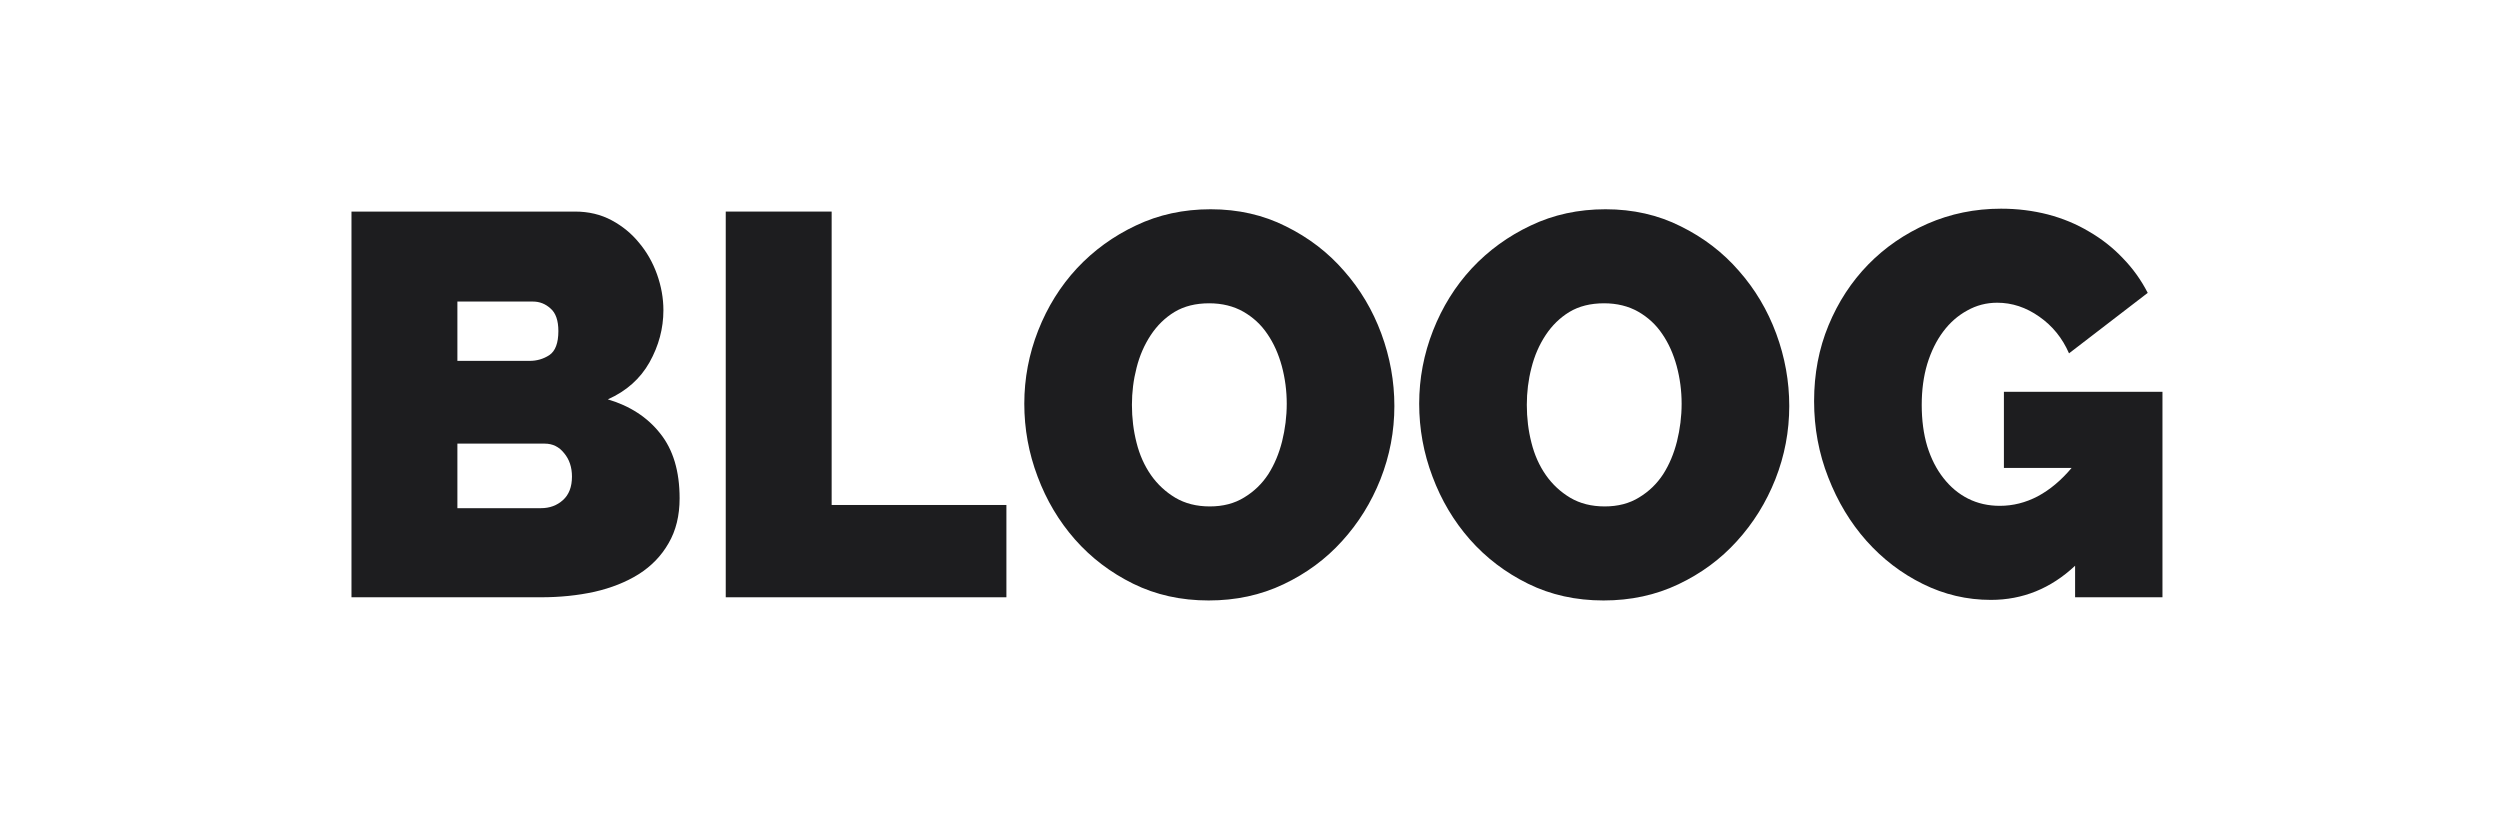 <svg xmlns="http://www.w3.org/2000/svg" xmlns:xlink="http://www.w3.org/1999/xlink" width="180" viewBox="0 0 135 45" height="60" preserveAspectRatio="xMidYMid meet"><defs><g></g></defs><g fill="#1d1d1f" fill-opacity="1"><g transform="translate(17.183, 32.253)"><g><path d="M 19.516 -5.344 C 19.516 -4.406 19.316 -3.598 18.922 -2.922 C 18.535 -2.242 18 -1.688 17.312 -1.25 C 16.625 -0.82 15.828 -0.504 14.922 -0.297 C 14.016 -0.098 13.051 0 12.031 0 L 1.797 0 L 1.797 -20.828 L 13.875 -20.828 C 14.602 -20.828 15.258 -20.672 15.844 -20.359 C 16.426 -20.047 16.922 -19.641 17.328 -19.141 C 17.742 -18.648 18.066 -18.082 18.297 -17.438 C 18.523 -16.801 18.641 -16.156 18.641 -15.5 C 18.641 -14.52 18.391 -13.582 17.891 -12.688 C 17.391 -11.801 16.641 -11.133 15.641 -10.688 C 16.836 -10.332 17.781 -9.719 18.469 -8.844 C 19.164 -7.977 19.516 -6.812 19.516 -5.344 Z M 13.703 -6.516 C 13.703 -7.023 13.562 -7.445 13.281 -7.781 C 13.008 -8.125 12.66 -8.297 12.234 -8.297 L 7.516 -8.297 L 7.516 -4.812 L 12.031 -4.812 C 12.5 -4.812 12.895 -4.957 13.219 -5.25 C 13.539 -5.539 13.703 -5.961 13.703 -6.516 Z M 7.516 -15.969 L 7.516 -12.766 L 11.422 -12.766 C 11.805 -12.766 12.16 -12.867 12.484 -13.078 C 12.805 -13.297 12.969 -13.727 12.969 -14.375 C 12.969 -14.945 12.828 -15.352 12.547 -15.594 C 12.273 -15.844 11.957 -15.969 11.594 -15.969 Z M 7.516 -15.969 "></path></g></g></g><g fill="#1d1d1f" fill-opacity="1"><g transform="translate(37.393, 32.253)"><g><path d="M 1.797 0 L 1.797 -20.828 L 7.516 -20.828 L 7.516 -4.984 L 16.953 -4.984 L 16.953 0 Z M 1.797 0 "></path></g></g></g><g fill="#1d1d1f" fill-opacity="1"><g transform="translate(54.64, 32.253)"><g><path d="M 10.625 0.172 C 9.133 0.172 7.773 -0.129 6.547 -0.734 C 5.328 -1.336 4.281 -2.133 3.406 -3.125 C 2.539 -4.113 1.867 -5.242 1.391 -6.516 C 0.91 -7.785 0.672 -9.098 0.672 -10.453 C 0.672 -11.816 0.922 -13.133 1.422 -14.406 C 1.922 -15.676 2.617 -16.797 3.516 -17.766 C 4.422 -18.734 5.484 -19.504 6.703 -20.078 C 7.922 -20.66 9.266 -20.953 10.734 -20.953 C 12.223 -20.953 13.578 -20.645 14.797 -20.031 C 16.023 -19.426 17.07 -18.625 17.938 -17.625 C 18.812 -16.633 19.484 -15.504 19.953 -14.234 C 20.422 -12.961 20.656 -11.66 20.656 -10.328 C 20.656 -8.961 20.406 -7.645 19.906 -6.375 C 19.406 -5.113 18.711 -4 17.828 -3.031 C 16.953 -2.062 15.898 -1.285 14.672 -0.703 C 13.441 -0.117 12.094 0.172 10.625 0.172 Z M 6.484 -10.391 C 6.484 -9.68 6.566 -9 6.734 -8.344 C 6.898 -7.688 7.16 -7.102 7.516 -6.594 C 7.867 -6.094 8.305 -5.688 8.828 -5.375 C 9.359 -5.062 9.977 -4.906 10.688 -4.906 C 11.406 -4.906 12.023 -5.066 12.547 -5.391 C 13.078 -5.711 13.508 -6.129 13.844 -6.641 C 14.176 -7.16 14.426 -7.754 14.594 -8.422 C 14.758 -9.086 14.844 -9.766 14.844 -10.453 C 14.844 -11.148 14.754 -11.828 14.578 -12.484 C 14.398 -13.141 14.141 -13.719 13.797 -14.219 C 13.461 -14.719 13.031 -15.117 12.5 -15.422 C 11.969 -15.723 11.352 -15.875 10.656 -15.875 C 9.926 -15.875 9.301 -15.719 8.781 -15.406 C 8.27 -15.094 7.844 -14.676 7.5 -14.156 C 7.156 -13.633 6.898 -13.047 6.734 -12.391 C 6.566 -11.742 6.484 -11.078 6.484 -10.391 Z M 6.484 -10.391 "></path></g></g></g><g fill="#1d1d1f" fill-opacity="1"><g transform="translate(75.964, 32.253)"><g><path d="M 10.625 0.172 C 9.133 0.172 7.773 -0.129 6.547 -0.734 C 5.328 -1.336 4.281 -2.133 3.406 -3.125 C 2.539 -4.113 1.867 -5.242 1.391 -6.516 C 0.91 -7.785 0.672 -9.098 0.672 -10.453 C 0.672 -11.816 0.922 -13.133 1.422 -14.406 C 1.922 -15.676 2.617 -16.797 3.516 -17.766 C 4.422 -18.734 5.484 -19.504 6.703 -20.078 C 7.922 -20.66 9.266 -20.953 10.734 -20.953 C 12.223 -20.953 13.578 -20.645 14.797 -20.031 C 16.023 -19.426 17.07 -18.625 17.938 -17.625 C 18.812 -16.633 19.484 -15.504 19.953 -14.234 C 20.422 -12.961 20.656 -11.66 20.656 -10.328 C 20.656 -8.961 20.406 -7.645 19.906 -6.375 C 19.406 -5.113 18.711 -4 17.828 -3.031 C 16.953 -2.062 15.898 -1.285 14.672 -0.703 C 13.441 -0.117 12.094 0.172 10.625 0.172 Z M 6.484 -10.391 C 6.484 -9.68 6.566 -9 6.734 -8.344 C 6.898 -7.688 7.16 -7.102 7.516 -6.594 C 7.867 -6.094 8.305 -5.688 8.828 -5.375 C 9.359 -5.062 9.977 -4.906 10.688 -4.906 C 11.406 -4.906 12.023 -5.066 12.547 -5.391 C 13.078 -5.711 13.508 -6.129 13.844 -6.641 C 14.176 -7.16 14.426 -7.754 14.594 -8.422 C 14.758 -9.086 14.844 -9.766 14.844 -10.453 C 14.844 -11.148 14.754 -11.828 14.578 -12.484 C 14.398 -13.141 14.141 -13.719 13.797 -14.219 C 13.461 -14.719 13.031 -15.117 12.5 -15.422 C 11.969 -15.723 11.352 -15.875 10.656 -15.875 C 9.926 -15.875 9.301 -15.719 8.781 -15.406 C 8.27 -15.094 7.844 -14.676 7.5 -14.156 C 7.156 -13.633 6.898 -13.047 6.734 -12.391 C 6.566 -11.742 6.484 -11.078 6.484 -10.391 Z M 6.484 -10.391 "></path></g></g></g><g fill="#1d1d1f" fill-opacity="1"><g transform="translate(97.289, 32.253)"><g><path d="M 14.766 -1.703 C 13.453 -0.473 11.938 0.141 10.219 0.141 C 8.926 0.141 7.703 -0.145 6.547 -0.719 C 5.391 -1.289 4.375 -2.066 3.5 -3.047 C 2.633 -4.023 1.945 -5.164 1.438 -6.469 C 0.926 -7.77 0.672 -9.145 0.672 -10.594 C 0.672 -12.062 0.93 -13.426 1.453 -14.688 C 1.973 -15.945 2.688 -17.039 3.594 -17.969 C 4.5 -18.895 5.566 -19.629 6.797 -20.172 C 8.035 -20.711 9.359 -20.984 10.766 -20.984 C 11.648 -20.984 12.492 -20.879 13.297 -20.672 C 14.098 -20.461 14.836 -20.156 15.516 -19.75 C 16.203 -19.352 16.812 -18.875 17.344 -18.312 C 17.883 -17.758 18.332 -17.133 18.688 -16.438 L 14.438 -13.172 C 14.082 -13.992 13.547 -14.656 12.828 -15.156 C 12.117 -15.656 11.363 -15.906 10.562 -15.906 C 9.977 -15.906 9.438 -15.766 8.938 -15.484 C 8.438 -15.211 8.004 -14.832 7.641 -14.344 C 7.273 -13.852 6.988 -13.27 6.781 -12.594 C 6.582 -11.926 6.484 -11.191 6.484 -10.391 C 6.484 -9.566 6.582 -8.82 6.781 -8.156 C 6.988 -7.488 7.281 -6.914 7.656 -6.438 C 8.031 -5.957 8.473 -5.586 8.984 -5.328 C 9.504 -5.066 10.078 -4.938 10.703 -4.938 C 11.41 -4.938 12.094 -5.109 12.75 -5.453 C 13.406 -5.805 14.016 -6.316 14.578 -6.984 L 10.922 -6.984 L 10.922 -11.094 L 19.484 -11.094 L 19.484 0 L 14.766 0 Z M 14.766 -1.703 "></path></g></g></g></svg>